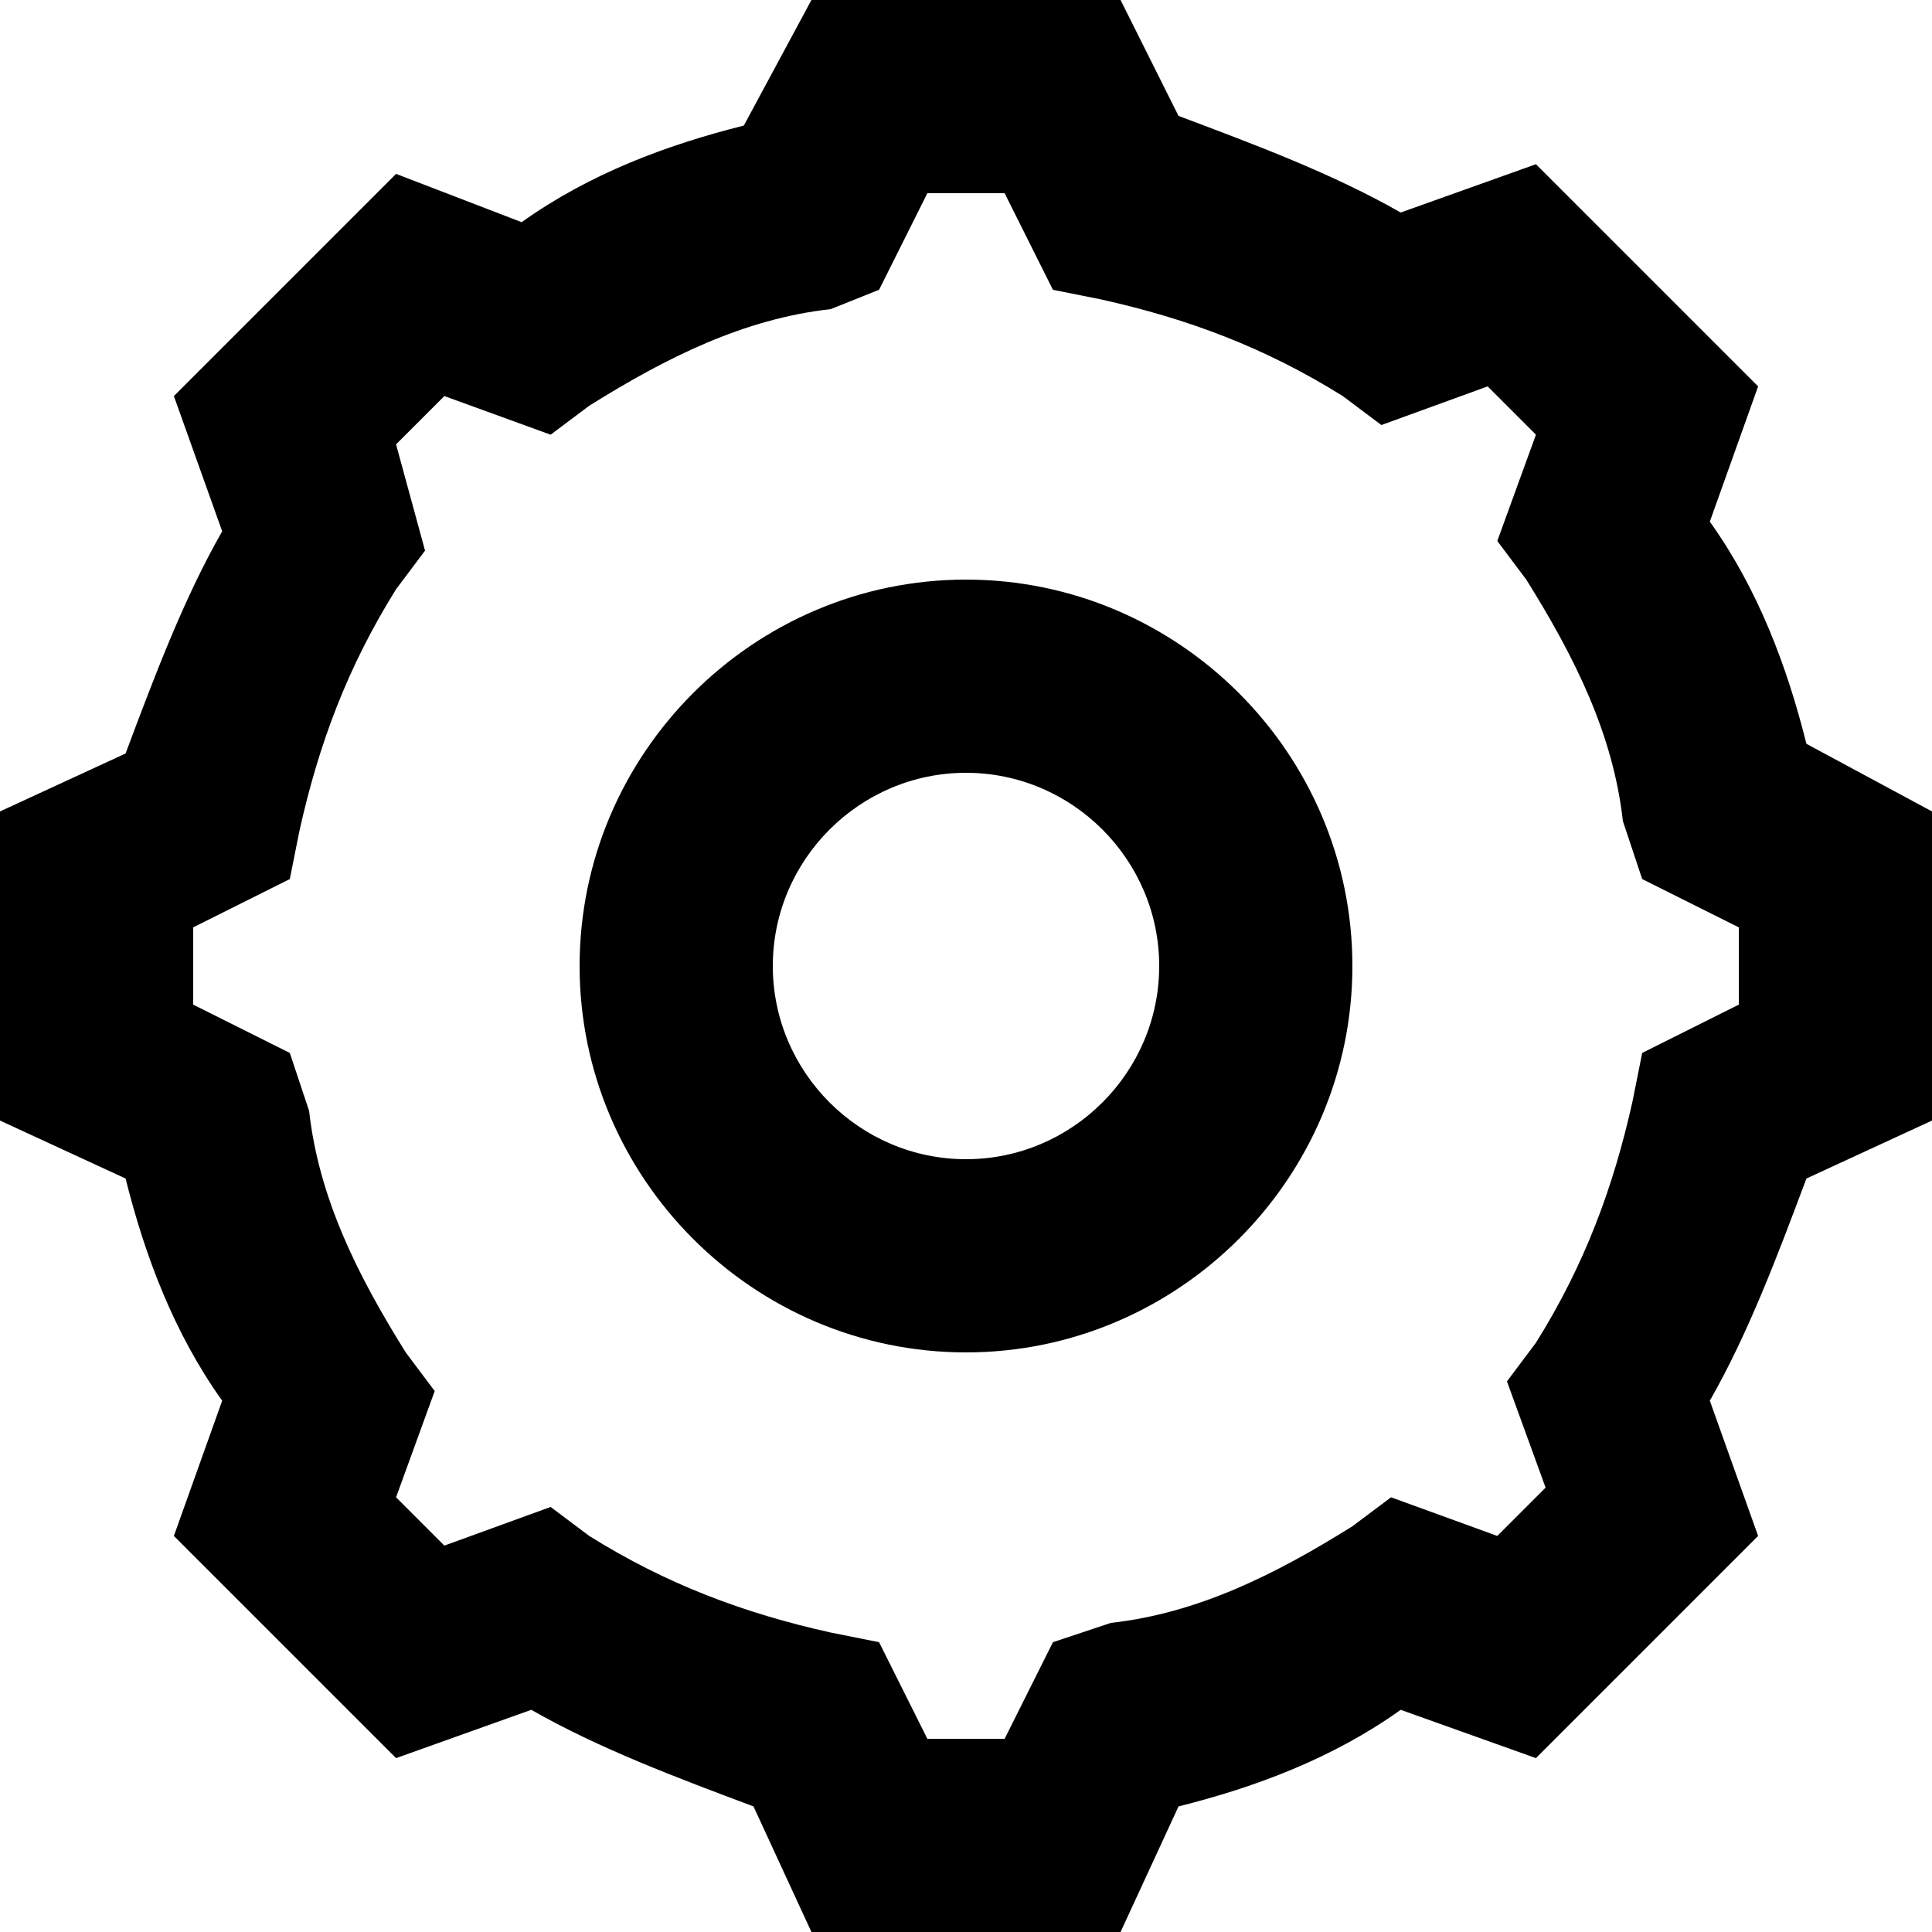 <?xml version="1.0" encoding="UTF-8"?> <svg xmlns="http://www.w3.org/2000/svg" xmlns:xlink="http://www.w3.org/1999/xlink" height="300px" width="300px" fill="#000000" x="0px" y="0px" viewBox="0 0 20 20" xml:space="preserve"> <g> <path fill="#000000" d="M18.7,7.7c-0.2-0.8-0.5-1.6-1-2.3l0.5-1.4l-2.3-2.3l-1.4,0.5c-0.7-0.4-1.5-0.7-2.3-1L11.6,0H8.4L7.7,1.3 c-0.8,0.2-1.6,0.5-2.3,1L4.1,1.8L1.8,4.1l0.5,1.4c-0.4,0.7-0.7,1.5-1,2.3L0,8.4v3.2l1.3,0.6c0.2,0.8,0.5,1.6,1,2.3l-0.5,1.4 l2.3,2.3l1.4-0.5c0.7,0.4,1.5,0.7,2.3,1L8.4,20h3.2l0.6-1.3c0.8-0.2,1.6-0.5,2.3-1l1.4,0.5l2.3-2.3l-0.5-1.4c0.4-0.7,0.7-1.5,1-2.3 l1.3-0.6V8.4L18.7,7.7z M18,10.4l-1,0.5l-0.1,0.5c-0.2,0.9-0.5,1.7-1,2.5l-0.3,0.4l0.4,1.1l-0.5,0.5l-1.1-0.4l-0.4,0.3 c-0.8,0.5-1.6,0.9-2.5,1L10.9,17l-0.5,1H9.6l-0.5-1l-0.5-0.1c-0.9-0.2-1.7-0.5-2.5-1l-0.4-0.3l-1.1,0.4l-0.5-0.5l0.4-1.1l-0.3-0.4 c-0.5-0.8-0.9-1.6-1-2.5L3,10.9l-1-0.5V9.6l1-0.5l0.1-0.5c0.2-0.9,0.5-1.7,1-2.5l0.3-0.4L4.1,4.6l0.5-0.5l1.1,0.4l0.4-0.3 c0.8-0.5,1.6-0.9,2.5-1L9.1,3l0.5-1h0.8l0.5,1l0.5,0.1c0.9,0.2,1.7,0.5,2.5,1l0.4,0.3l1.1-0.4l0.5,0.5l-0.4,1.1l0.3,0.4 c0.5,0.8,0.9,1.6,1,2.5L17,9.1l1,0.5V10.4z"></path> <path fill="#000000" d="M10,6c-2.2,0-4,1.8-4,4c0,2.2,1.8,4,4,4c2.2,0,4-1.8,4-4C14,7.8,12.2,6,10,6z M10,12c-1.1,0-2-0.9-2-2 c0-1.1,0.9-2,2-2c1.1,0,2,0.9,2,2C12,11.1,11.1,12,10,12z"></path> </g> </svg> 